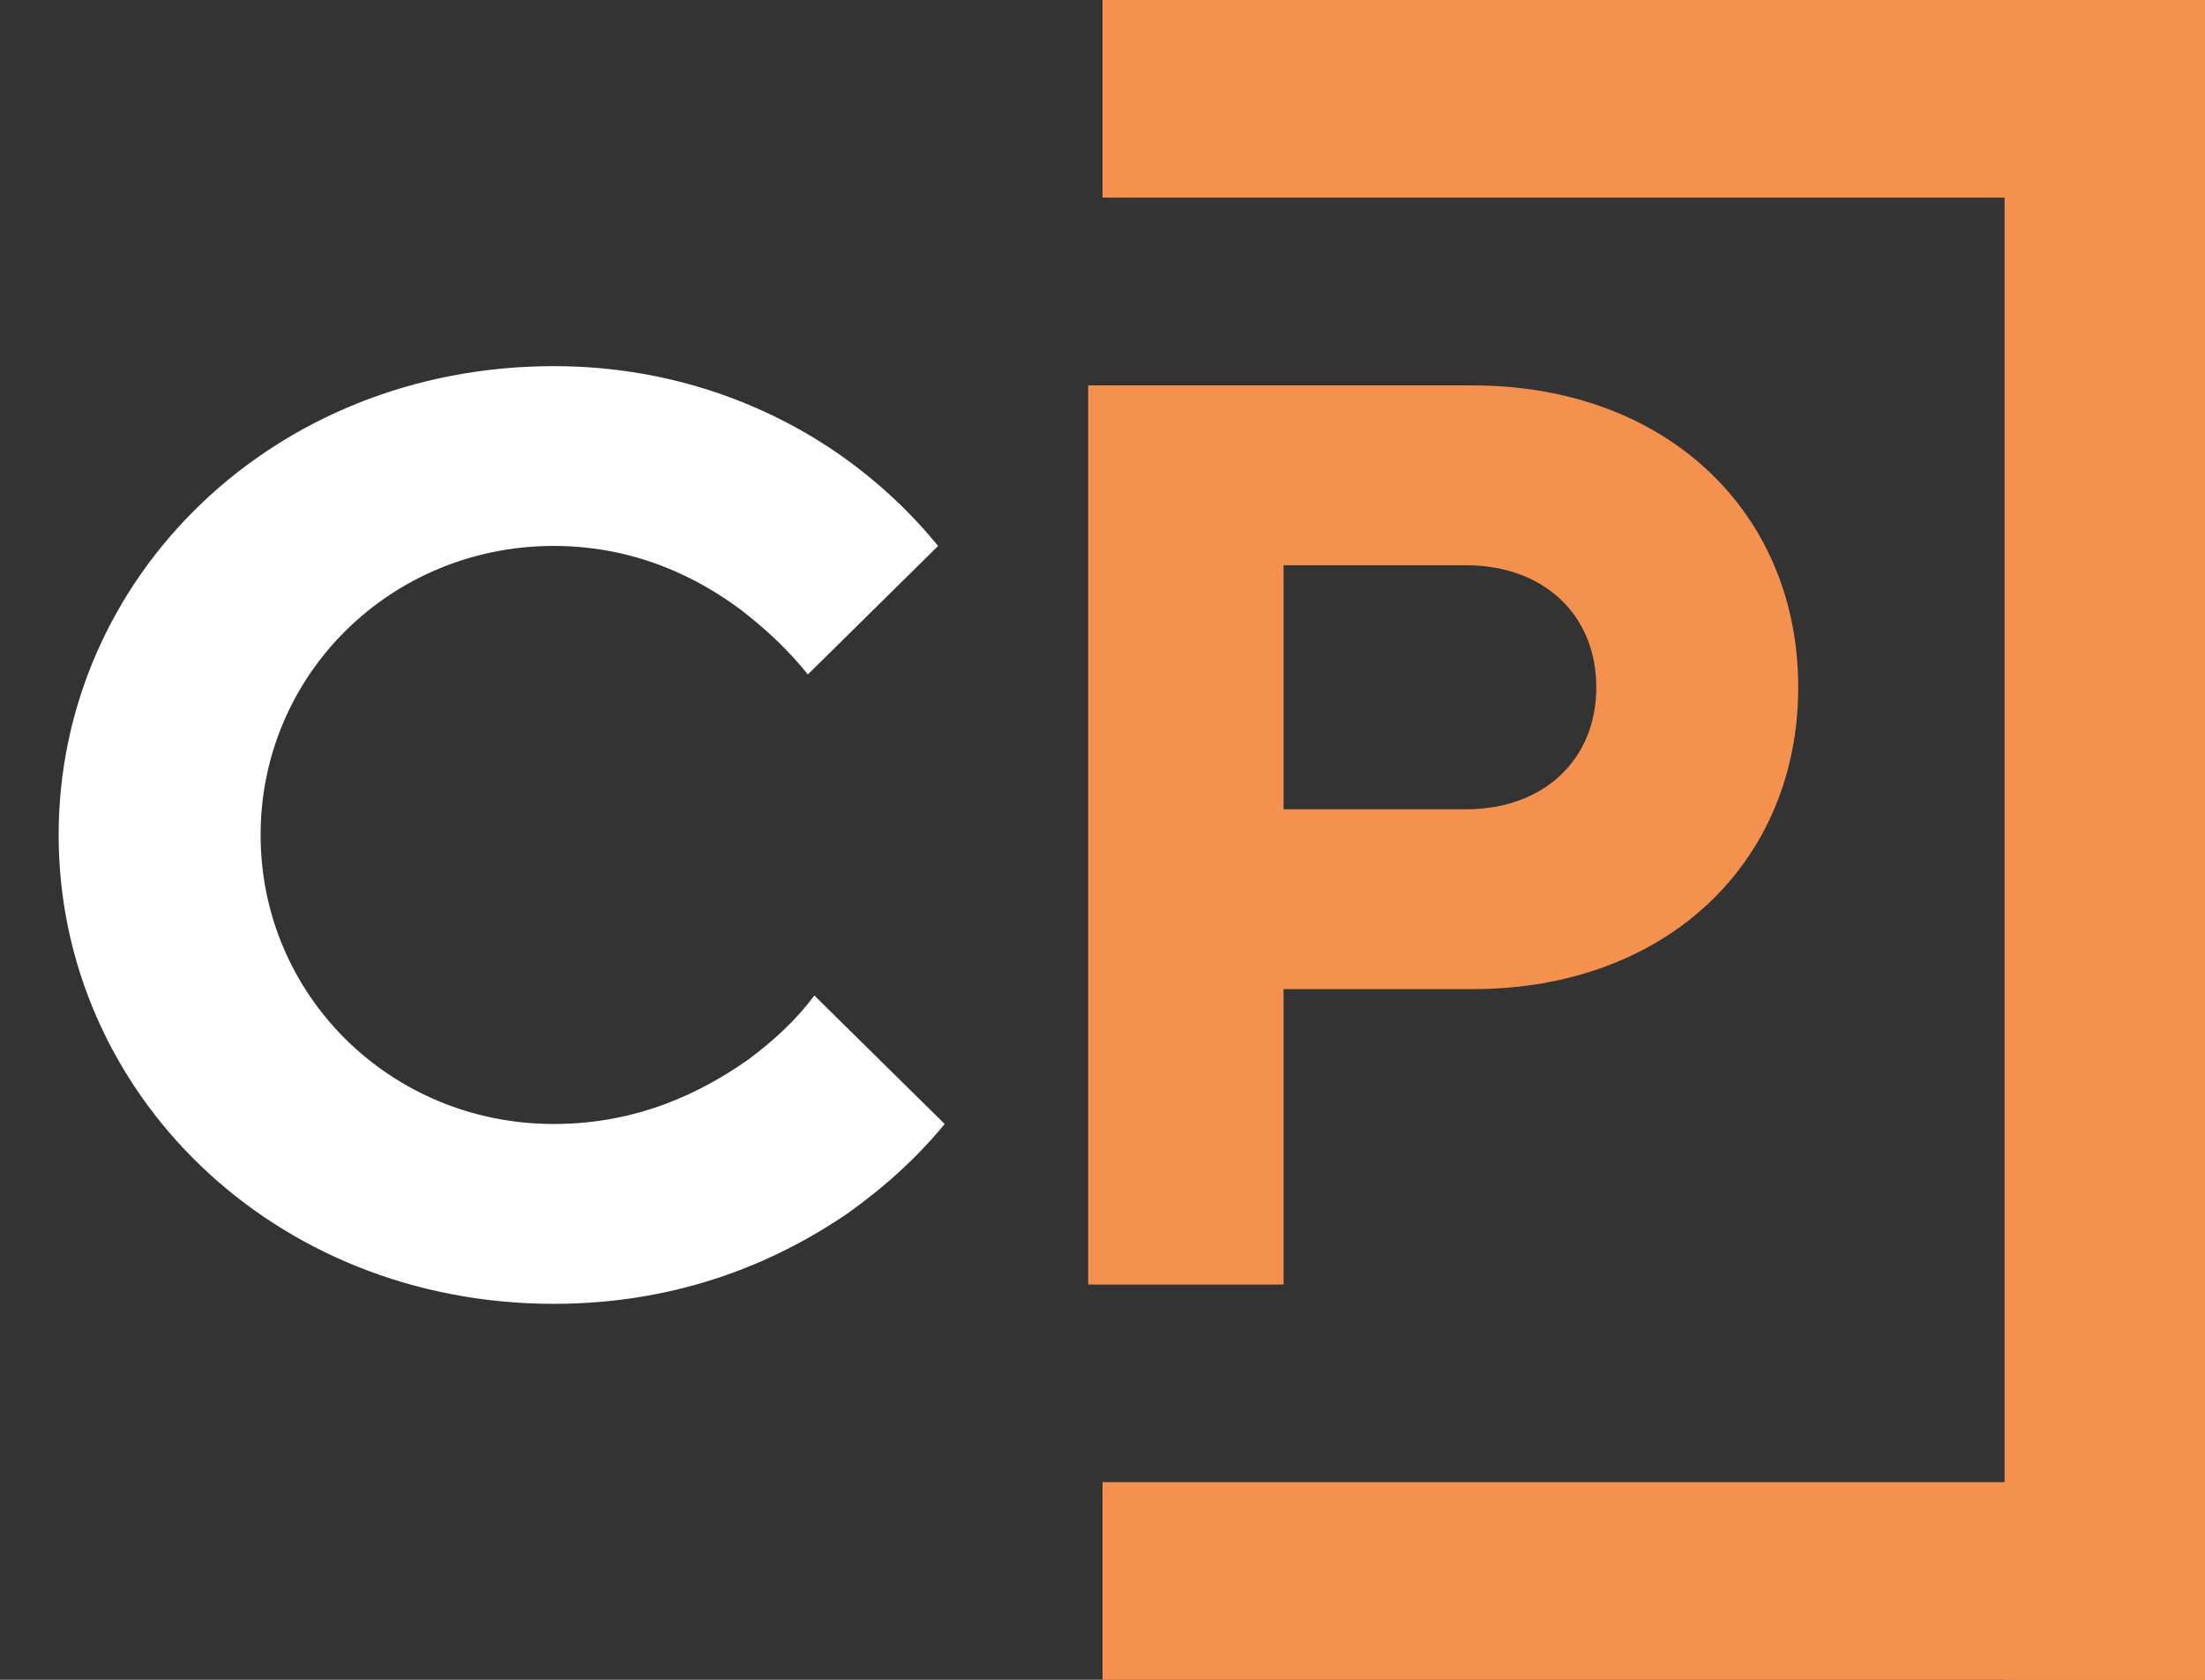 <svg width="42" height="32" viewBox="0 0 42 32" fill="none" xmlns="http://www.w3.org/2000/svg">
<rect x="0" y="0" width="42" height="32" fill="#333333" stroke="none"/>
<path d="M42 32V0L38.182 0V32H42Z" fill="#F5914F"/>
<path d="M42 0H21V3.765H42V0Z" fill="#F5914F"/>
<path d="M42 28.234H21V31.999H42V28.234Z" fill="#F5914F"/>
<path d="M15.512 18.965L17.994 21.412C17.472 22.049 16.852 22.611 16.132 23.125C14.867 23.982 13.03 24.838 10.548 24.838C5.187 24.838 1.117 20.8 1.117 15.906C1.117 11.012 5.187 6.975 10.548 6.975C12.956 6.975 14.817 7.831 16.033 8.688C16.753 9.201 17.348 9.764 17.869 10.4L15.388 12.848C15.015 12.383 14.594 11.991 14.122 11.624C13.303 11.012 12.112 10.4 10.548 10.4C7.446 10.4 4.964 12.848 4.964 15.906C4.964 18.965 7.446 21.412 10.548 21.412C12.161 21.412 13.377 20.8 14.246 20.189C14.742 19.822 15.164 19.43 15.512 18.965Z" fill="white"/>
<path d="M20.727 24.471V7.342H28.048C31.746 7.342 34.252 9.764 34.252 13.092C34.252 16.42 31.746 18.843 28.048 18.843H24.449V24.471H20.727ZM24.449 15.417H27.924C29.413 15.417 30.406 14.463 30.406 13.092C30.406 11.722 29.413 10.768 27.924 10.768H24.449V15.417Z" fill="#F5914F"/>
</svg>
